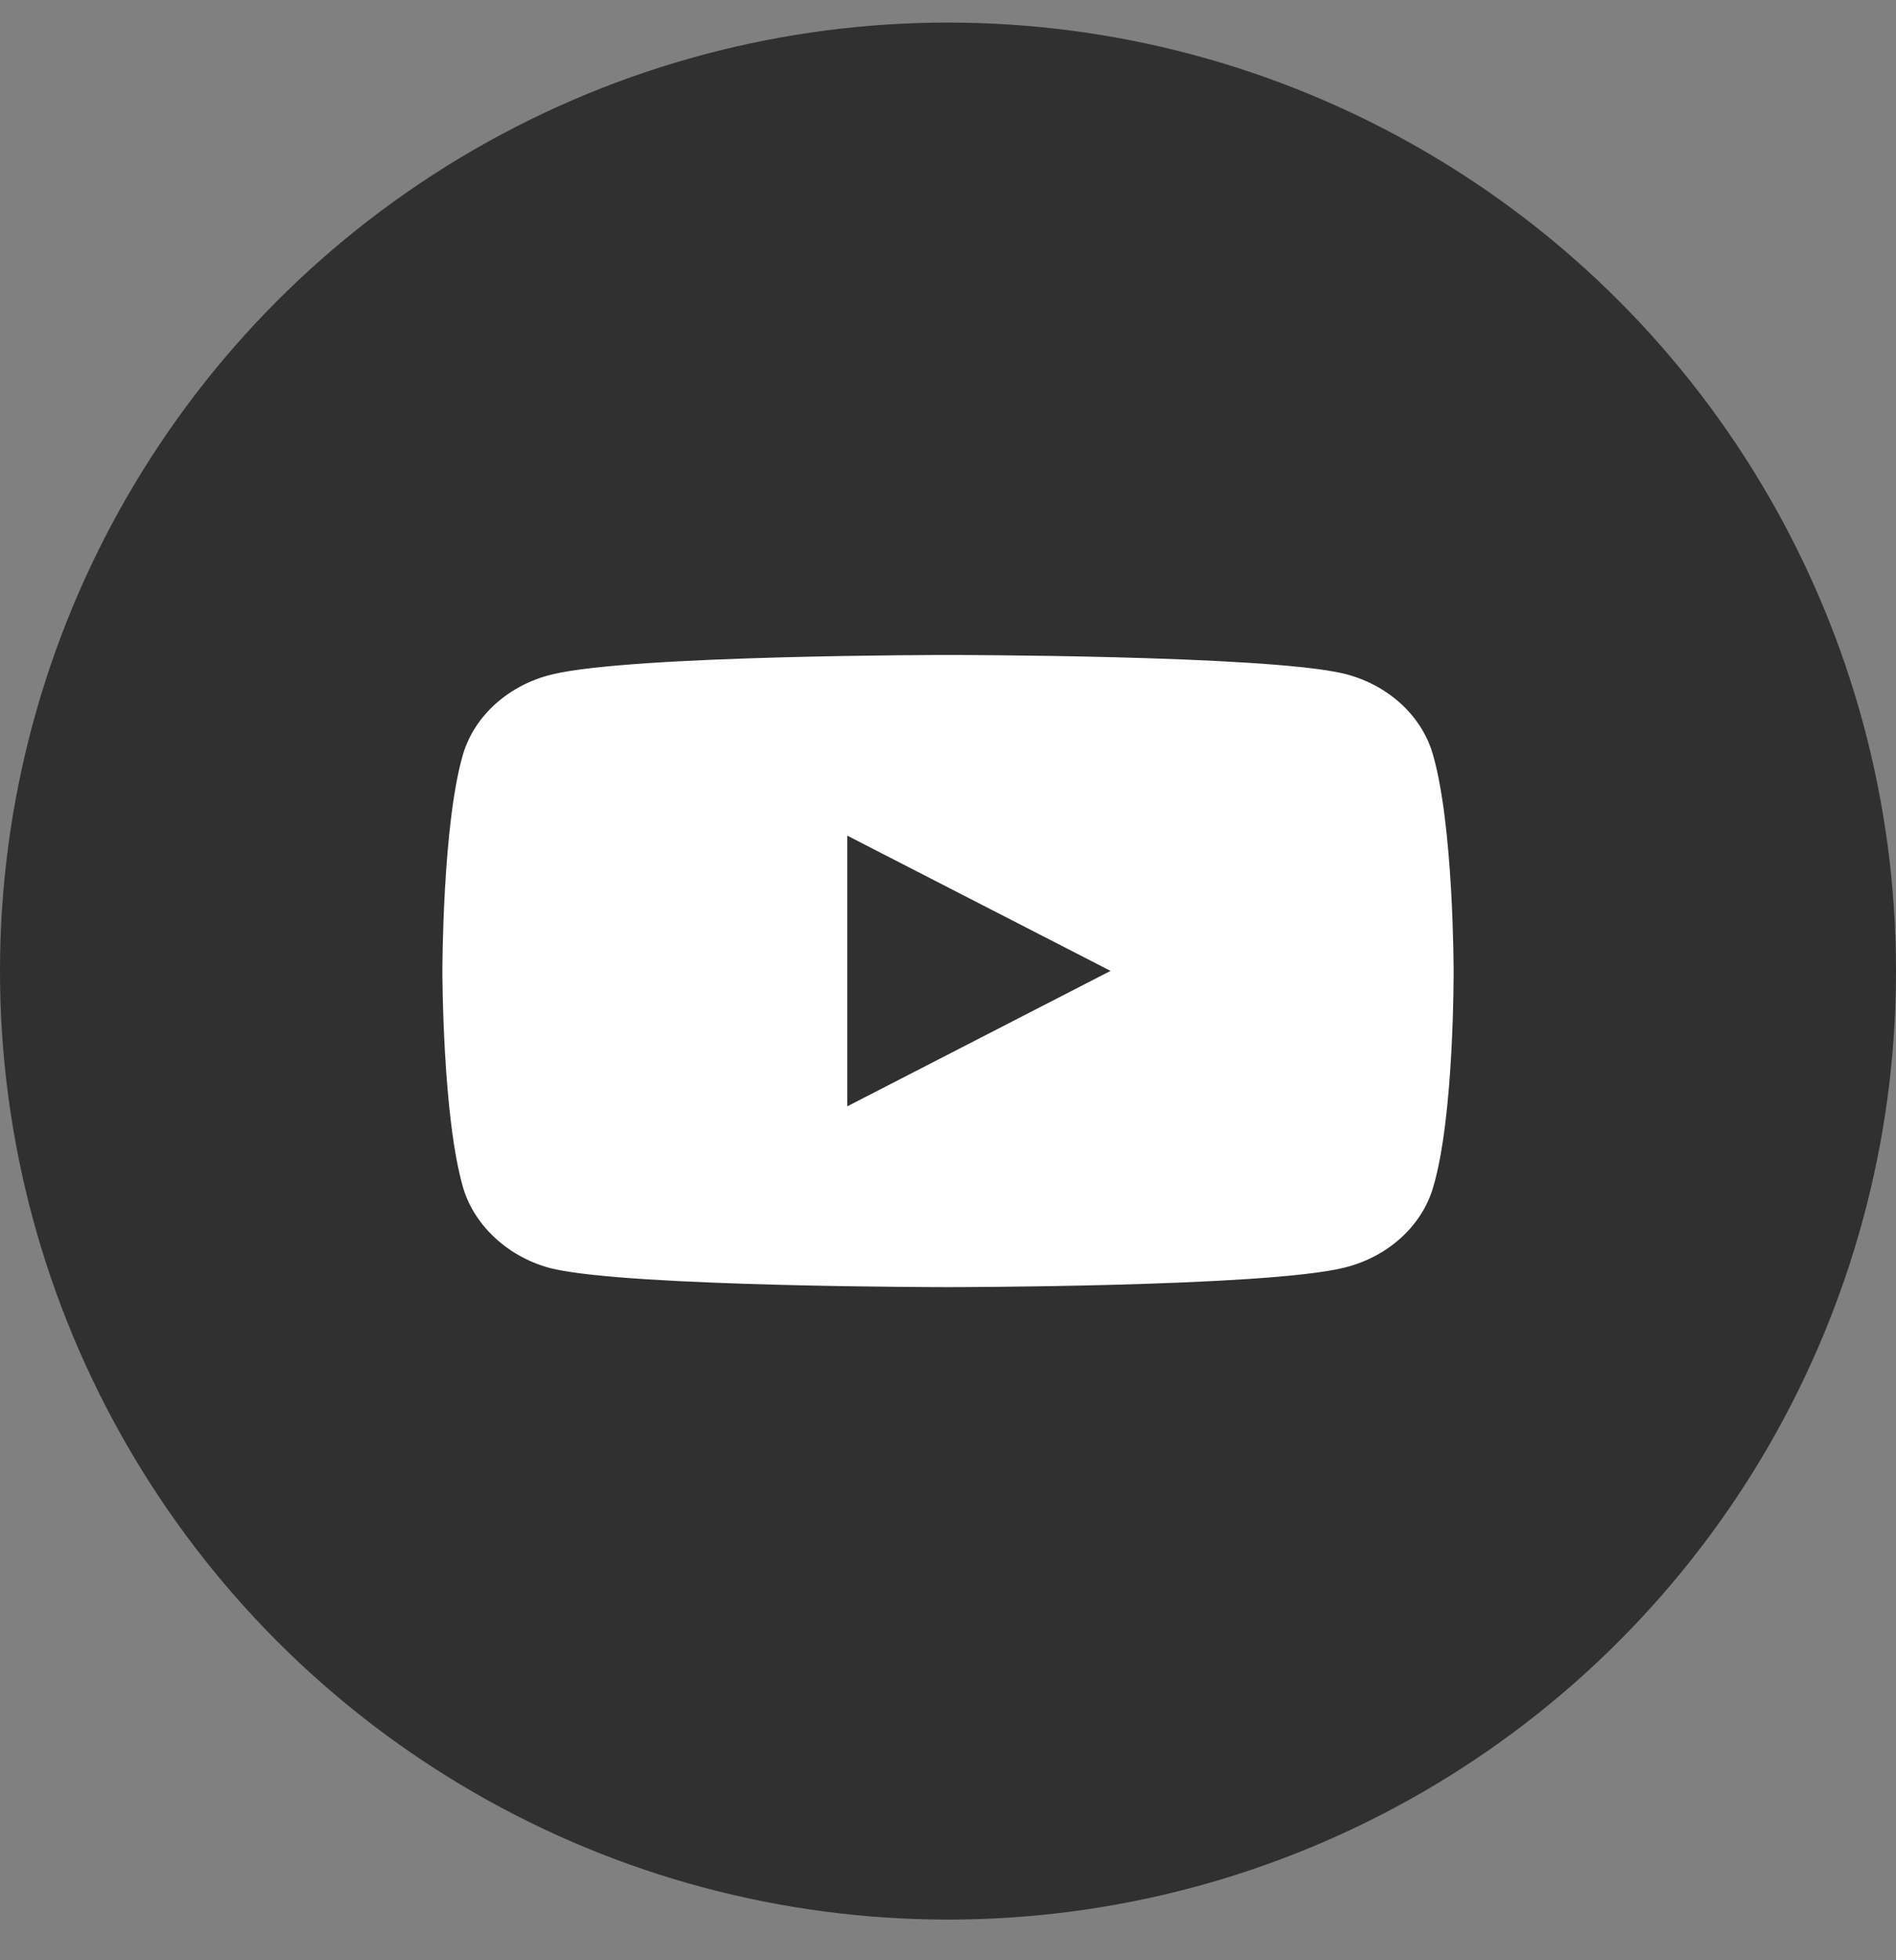 <?xml version="1.0" encoding="UTF-8"?>
<svg xmlns="http://www.w3.org/2000/svg" width="30" height="31" viewBox="0 0 30 31" fill="none">
  <rect x="0" y="0" width="30" height="31" fill="#808080" stroke="none"/>
  <circle cx="15" cy="15.357" r="15" fill="#303030"></circle>
  <path d="M22.672 18.791C22.488 19.401 21.947 19.884 21.262 20.049C20.009 20.355 15 20.355 15 20.355C15 20.355 9.991 20.355 8.741 20.063C8.069 19.898 7.516 19.404 7.331 18.793C7 17.672 7 15.357 7 15.357C7 15.357 7 13.028 7.328 11.923C7.513 11.312 8.053 10.83 8.738 10.665C10.003 10.358 14.997 10.358 14.997 10.358C14.997 10.358 20.006 10.358 21.256 10.651C21.941 10.816 22.481 11.298 22.666 11.909C23 13.028 23 15.343 23 15.343C23 15.343 23.012 17.672 22.672 18.791ZM13.406 13.215V17.496L17.572 15.354L13.406 13.215Z" fill="white"></path>
</svg>
